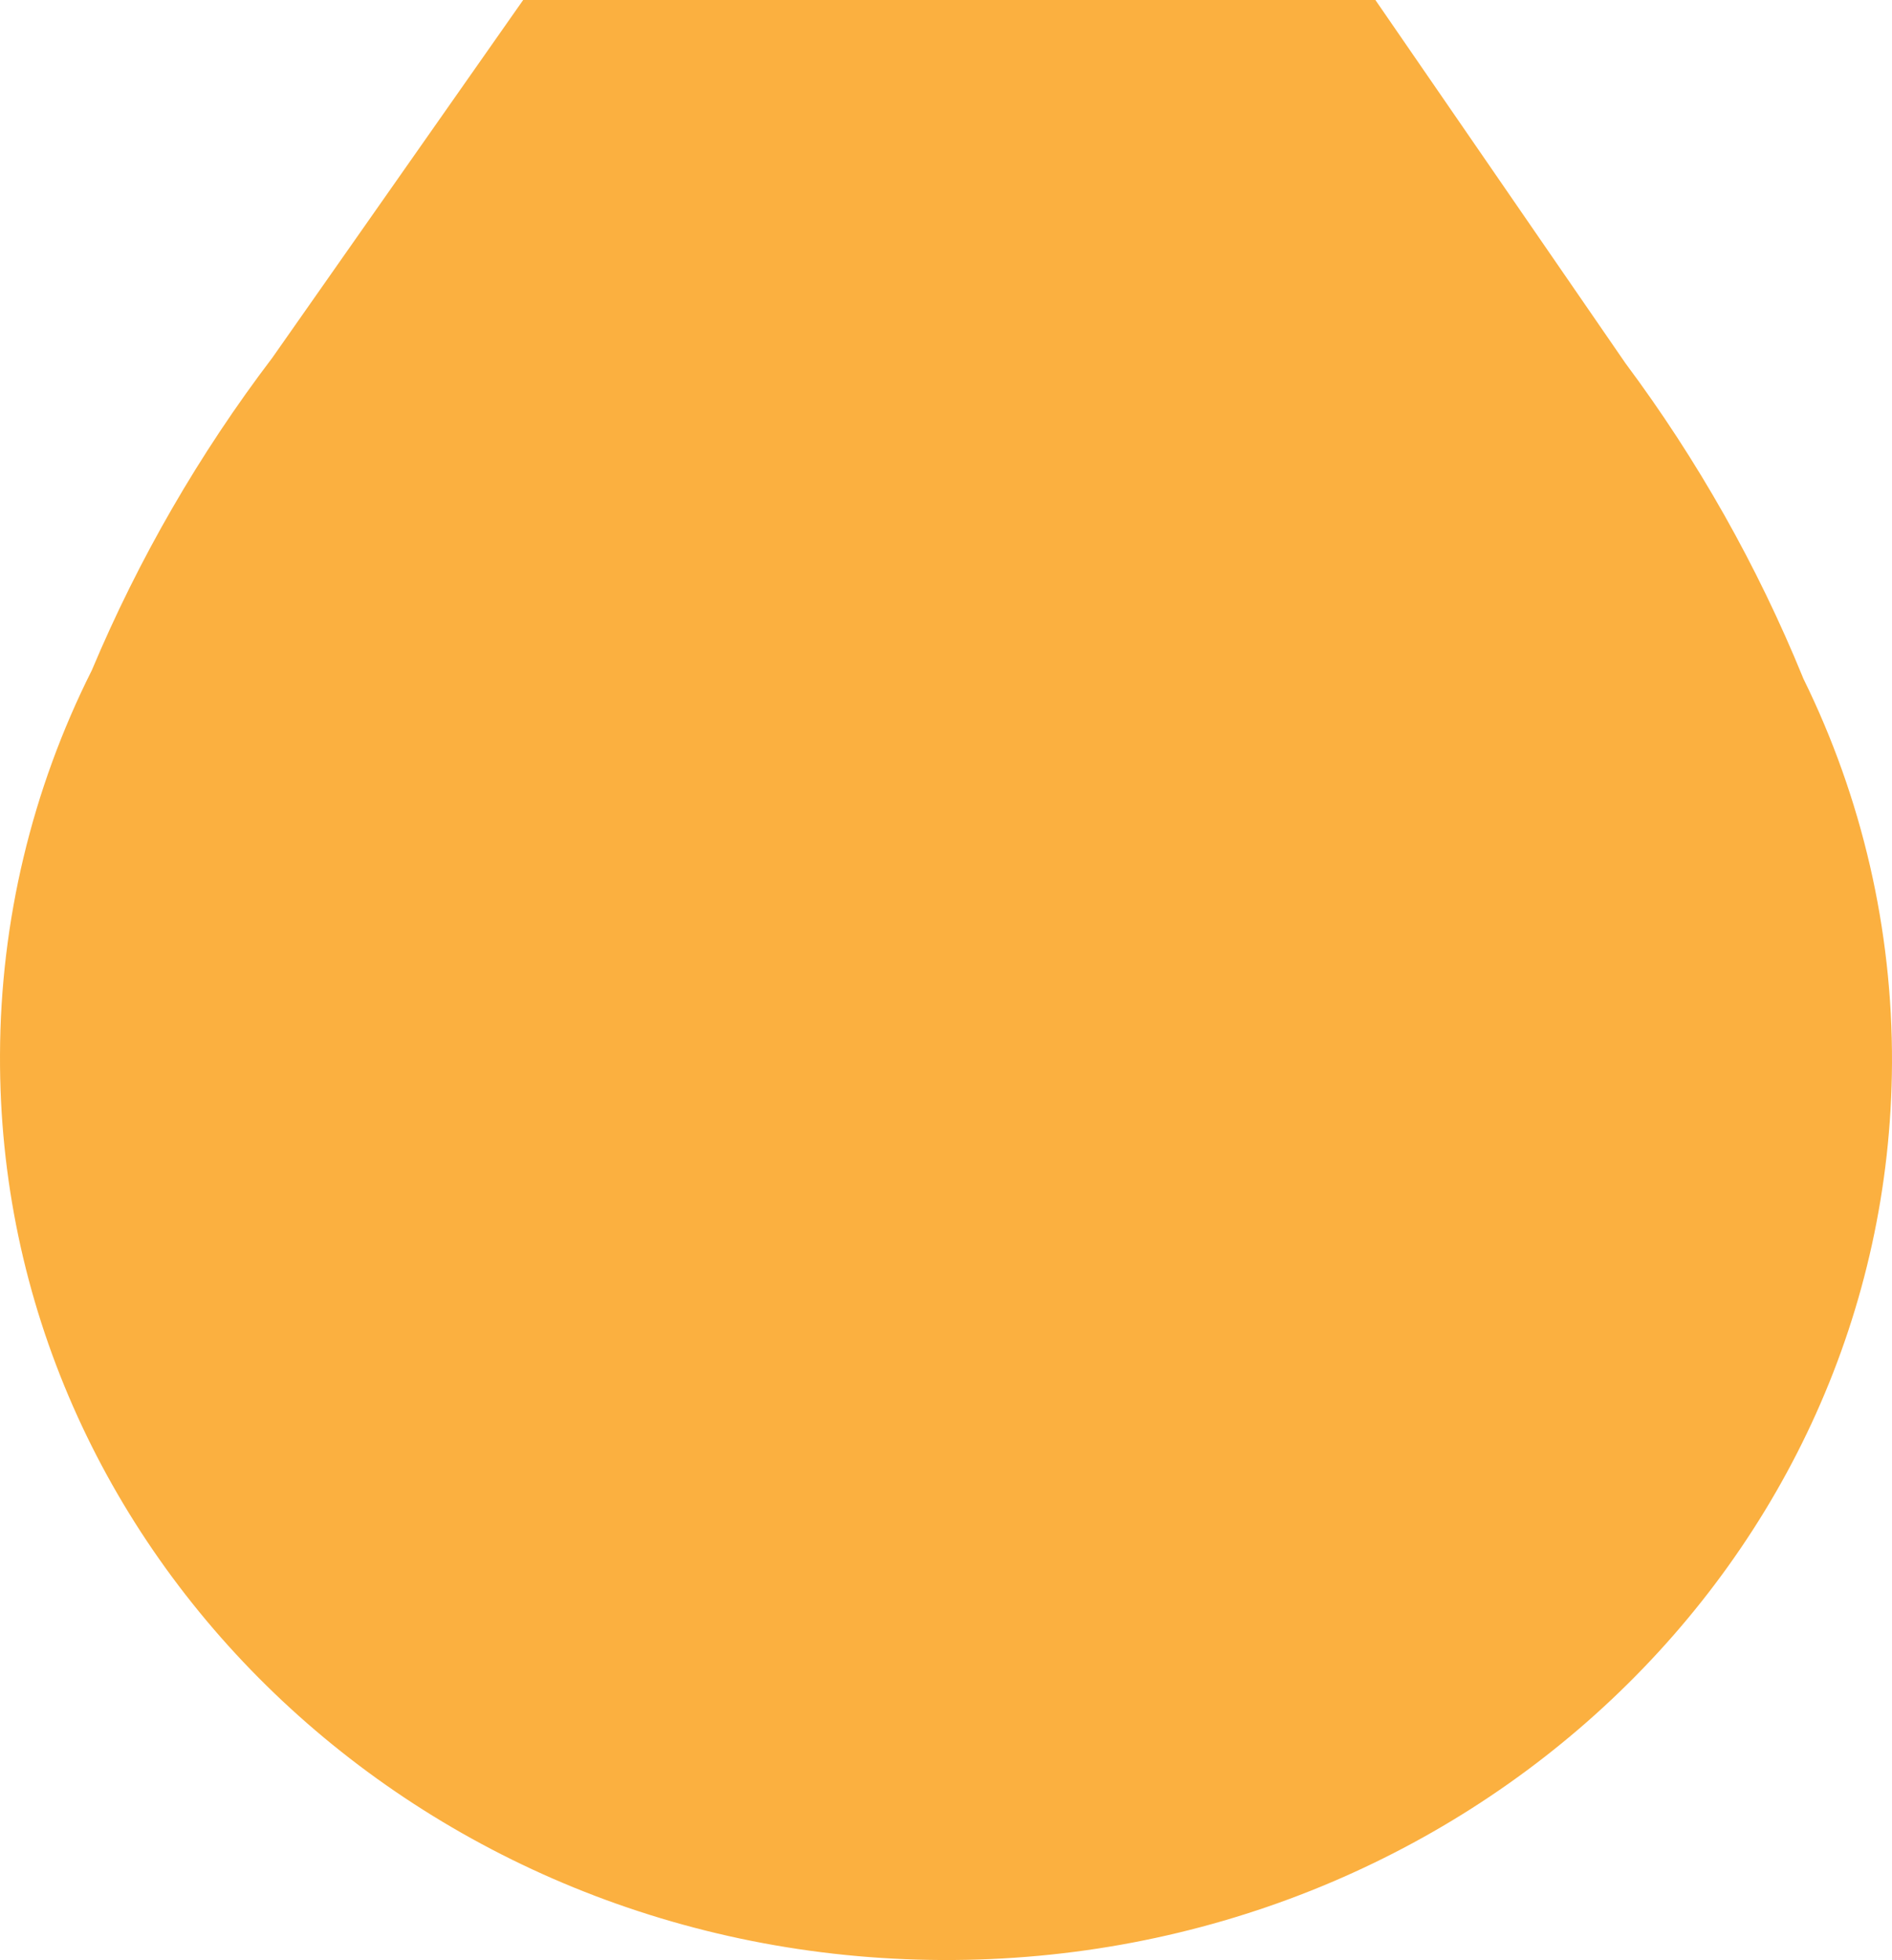 <svg width="472" height="489" viewBox="0 0 472 489" fill="none" xmlns="http://www.w3.org/2000/svg">
<path d="M449.755 168.974C438.376 141.114 423.518 114.802 405.535 90.663L237.788 -153L67.922 89.275C49.699 113.264 34.575 139.453 22.907 167.222C7.947 196.988 0.107 229.818 0.002 263.126C-0.56 387.306 104.662 488.436 235.007 488.998C365.352 489.56 471.436 389.389 471.998 265.21C472.131 231.965 464.564 199.141 449.888 169.305" fill="#FBB040"/>
</svg>
